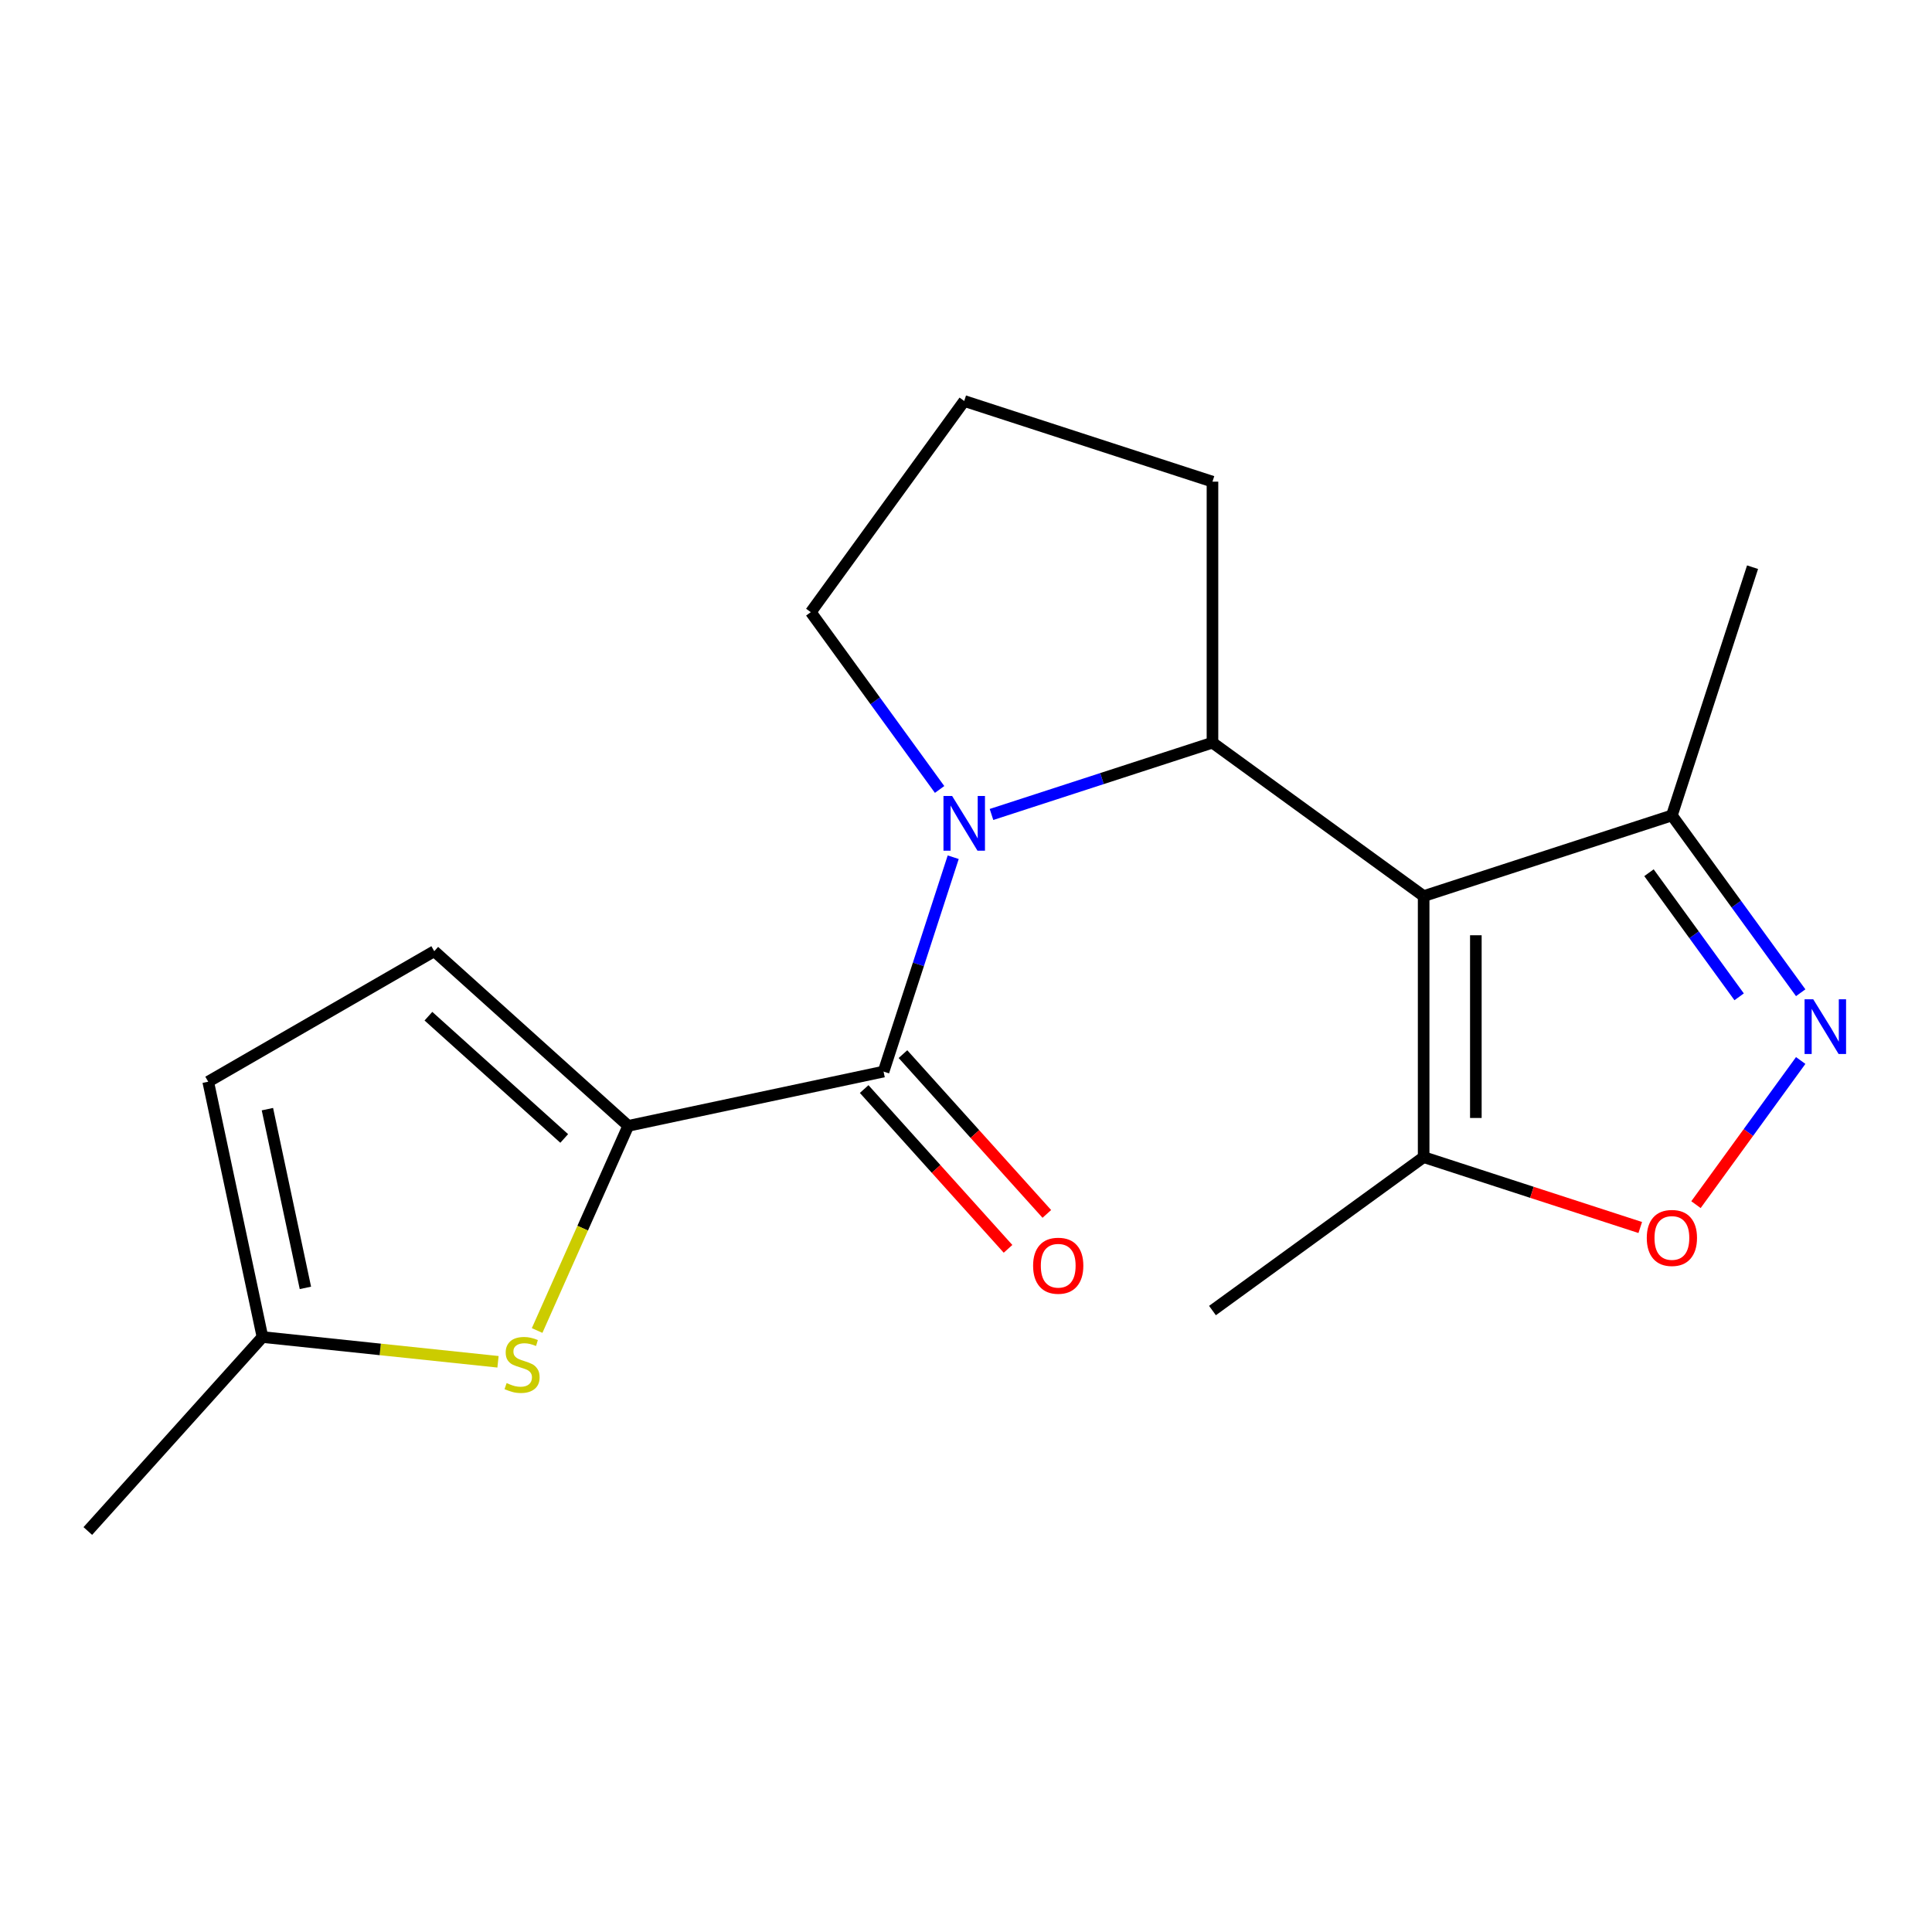 <?xml version='1.0' encoding='iso-8859-1'?>
<svg version='1.1' baseProfile='full'
              xmlns='http://www.w3.org/2000/svg'
                      xmlns:rdkit='http://www.rdkit.org/xml'
                      xmlns:xlink='http://www.w3.org/1999/xlink'
                  xml:space='preserve'
width='1000px' height='1000px' viewBox='0 0 1000 1000'>
<!-- END OF HEADER -->
<rect style='opacity:1.0;fill:#FFFFFF;stroke:none' width='1000' height='1000' x='0' y='0'> </rect>
<path class='bond-1' d='M 736.876,463.821 L 627.573,384.408' style='fill:none;fill-rule:evenodd;stroke:#000000;stroke-width:6px;stroke-linecap:butt;stroke-linejoin:miter;stroke-opacity:1' />
<path class='bond-6' d='M 736.876,463.821 L 736.876,598.927' style='fill:none;fill-rule:evenodd;stroke:#000000;stroke-width:6px;stroke-linecap:butt;stroke-linejoin:miter;stroke-opacity:1' />
<path class='bond-6' d='M 763.897,484.087 L 763.897,578.661' style='fill:none;fill-rule:evenodd;stroke:#000000;stroke-width:6px;stroke-linecap:butt;stroke-linejoin:miter;stroke-opacity:1' />
<path class='bond-8' d='M 736.876,463.821 L 865.37,422.071' style='fill:none;fill-rule:evenodd;stroke:#000000;stroke-width:6px;stroke-linecap:butt;stroke-linejoin:miter;stroke-opacity:1' />
<path class='bond-0' d='M 513.198,421.571 L 570.385,402.99' style='fill:none;fill-rule:evenodd;stroke:#0000FF;stroke-width:6px;stroke-linecap:butt;stroke-linejoin:miter;stroke-opacity:1' />
<path class='bond-0' d='M 570.385,402.99 L 627.573,384.408' style='fill:none;fill-rule:evenodd;stroke:#000000;stroke-width:6px;stroke-linecap:butt;stroke-linejoin:miter;stroke-opacity:1' />
<path class='bond-2' d='M 493.382,443.696 L 475.356,499.174' style='fill:none;fill-rule:evenodd;stroke:#0000FF;stroke-width:6px;stroke-linecap:butt;stroke-linejoin:miter;stroke-opacity:1' />
<path class='bond-2' d='M 475.356,499.174 L 457.33,554.651' style='fill:none;fill-rule:evenodd;stroke:#000000;stroke-width:6px;stroke-linecap:butt;stroke-linejoin:miter;stroke-opacity:1' />
<path class='bond-13' d='M 486.338,408.62 L 453.002,362.738' style='fill:none;fill-rule:evenodd;stroke:#0000FF;stroke-width:6px;stroke-linecap:butt;stroke-linejoin:miter;stroke-opacity:1' />
<path class='bond-13' d='M 453.002,362.738 L 419.667,316.855' style='fill:none;fill-rule:evenodd;stroke:#000000;stroke-width:6px;stroke-linecap:butt;stroke-linejoin:miter;stroke-opacity:1' />
<path class='bond-14' d='M 627.573,384.408 L 627.573,249.302' style='fill:none;fill-rule:evenodd;stroke:#000000;stroke-width:6px;stroke-linecap:butt;stroke-linejoin:miter;stroke-opacity:1' />
<path class='bond-3' d='M 457.33,554.651 L 325.176,582.742' style='fill:none;fill-rule:evenodd;stroke:#000000;stroke-width:6px;stroke-linecap:butt;stroke-linejoin:miter;stroke-opacity:1' />
<path class='bond-12' d='M 447.29,563.692 L 484.524,605.045' style='fill:none;fill-rule:evenodd;stroke:#000000;stroke-width:6px;stroke-linecap:butt;stroke-linejoin:miter;stroke-opacity:1' />
<path class='bond-12' d='M 484.524,605.045 L 521.758,646.397' style='fill:none;fill-rule:evenodd;stroke:#FF0000;stroke-width:6px;stroke-linecap:butt;stroke-linejoin:miter;stroke-opacity:1' />
<path class='bond-12' d='M 467.37,545.611 L 504.604,586.964' style='fill:none;fill-rule:evenodd;stroke:#000000;stroke-width:6px;stroke-linecap:butt;stroke-linejoin:miter;stroke-opacity:1' />
<path class='bond-12' d='M 504.604,586.964 L 541.839,628.317' style='fill:none;fill-rule:evenodd;stroke:#FF0000;stroke-width:6px;stroke-linecap:butt;stroke-linejoin:miter;stroke-opacity:1' />
<path class='bond-5' d='M 325.176,582.742 L 301.595,635.705' style='fill:none;fill-rule:evenodd;stroke:#000000;stroke-width:6px;stroke-linecap:butt;stroke-linejoin:miter;stroke-opacity:1' />
<path class='bond-5' d='M 301.595,635.705 L 278.014,688.669' style='fill:none;fill-rule:evenodd;stroke:#CCCC00;stroke-width:6px;stroke-linecap:butt;stroke-linejoin:miter;stroke-opacity:1' />
<path class='bond-9' d='M 325.176,582.742 L 224.773,492.338' style='fill:none;fill-rule:evenodd;stroke:#000000;stroke-width:6px;stroke-linecap:butt;stroke-linejoin:miter;stroke-opacity:1' />
<path class='bond-9' d='M 292.035,589.262 L 221.753,525.979' style='fill:none;fill-rule:evenodd;stroke:#000000;stroke-width:6px;stroke-linecap:butt;stroke-linejoin:miter;stroke-opacity:1' />
<path class='bond-4' d='M 932.041,513.837 L 898.705,467.954' style='fill:none;fill-rule:evenodd;stroke:#0000FF;stroke-width:6px;stroke-linecap:butt;stroke-linejoin:miter;stroke-opacity:1' />
<path class='bond-4' d='M 898.705,467.954 L 865.37,422.071' style='fill:none;fill-rule:evenodd;stroke:#000000;stroke-width:6px;stroke-linecap:butt;stroke-linejoin:miter;stroke-opacity:1' />
<path class='bond-4' d='M 900.18,515.955 L 876.845,483.837' style='fill:none;fill-rule:evenodd;stroke:#0000FF;stroke-width:6px;stroke-linecap:butt;stroke-linejoin:miter;stroke-opacity:1' />
<path class='bond-4' d='M 876.845,483.837 L 853.51,451.719' style='fill:none;fill-rule:evenodd;stroke:#000000;stroke-width:6px;stroke-linecap:butt;stroke-linejoin:miter;stroke-opacity:1' />
<path class='bond-19' d='M 932.041,548.912 L 904.938,586.217' style='fill:none;fill-rule:evenodd;stroke:#0000FF;stroke-width:6px;stroke-linecap:butt;stroke-linejoin:miter;stroke-opacity:1' />
<path class='bond-19' d='M 904.938,586.217 L 877.834,623.522' style='fill:none;fill-rule:evenodd;stroke:#FF0000;stroke-width:6px;stroke-linecap:butt;stroke-linejoin:miter;stroke-opacity:1' />
<path class='bond-10' d='M 257.766,704.858 L 196.812,698.451' style='fill:none;fill-rule:evenodd;stroke:#CCCC00;stroke-width:6px;stroke-linecap:butt;stroke-linejoin:miter;stroke-opacity:1' />
<path class='bond-10' d='M 196.812,698.451 L 135.858,692.045' style='fill:none;fill-rule:evenodd;stroke:#000000;stroke-width:6px;stroke-linecap:butt;stroke-linejoin:miter;stroke-opacity:1' />
<path class='bond-7' d='M 736.876,598.927 L 792.934,617.142' style='fill:none;fill-rule:evenodd;stroke:#000000;stroke-width:6px;stroke-linecap:butt;stroke-linejoin:miter;stroke-opacity:1' />
<path class='bond-7' d='M 792.934,617.142 L 848.992,635.356' style='fill:none;fill-rule:evenodd;stroke:#FF0000;stroke-width:6px;stroke-linecap:butt;stroke-linejoin:miter;stroke-opacity:1' />
<path class='bond-15' d='M 736.876,598.927 L 627.573,678.341' style='fill:none;fill-rule:evenodd;stroke:#000000;stroke-width:6px;stroke-linecap:butt;stroke-linejoin:miter;stroke-opacity:1' />
<path class='bond-17' d='M 865.37,422.071 L 907.12,293.578' style='fill:none;fill-rule:evenodd;stroke:#000000;stroke-width:6px;stroke-linecap:butt;stroke-linejoin:miter;stroke-opacity:1' />
<path class='bond-11' d='M 224.773,492.338 L 107.768,559.891' style='fill:none;fill-rule:evenodd;stroke:#000000;stroke-width:6px;stroke-linecap:butt;stroke-linejoin:miter;stroke-opacity:1' />
<path class='bond-18' d='M 135.858,692.045 L 45.455,792.448' style='fill:none;fill-rule:evenodd;stroke:#000000;stroke-width:6px;stroke-linecap:butt;stroke-linejoin:miter;stroke-opacity:1' />
<path class='bond-21' d='M 135.858,692.045 L 107.768,559.891' style='fill:none;fill-rule:evenodd;stroke:#000000;stroke-width:6px;stroke-linecap:butt;stroke-linejoin:miter;stroke-opacity:1' />
<path class='bond-21' d='M 158.075,666.604 L 138.412,574.096' style='fill:none;fill-rule:evenodd;stroke:#000000;stroke-width:6px;stroke-linecap:butt;stroke-linejoin:miter;stroke-opacity:1' />
<path class='bond-20' d='M 419.667,316.855 L 499.08,207.552' style='fill:none;fill-rule:evenodd;stroke:#000000;stroke-width:6px;stroke-linecap:butt;stroke-linejoin:miter;stroke-opacity:1' />
<path class='bond-16' d='M 627.573,249.302 L 499.08,207.552' style='fill:none;fill-rule:evenodd;stroke:#000000;stroke-width:6px;stroke-linecap:butt;stroke-linejoin:miter;stroke-opacity:1' />
<path  class='atom-1' d='M 492.82 411.998
L 502.1 426.998
Q 503.02 428.478, 504.5 431.158
Q 505.98 433.838, 506.06 433.998
L 506.06 411.998
L 509.82 411.998
L 509.82 440.318
L 505.94 440.318
L 495.98 423.918
Q 494.82 421.998, 493.58 419.798
Q 492.38 417.598, 492.02 416.918
L 492.02 440.318
L 488.34 440.318
L 488.34 411.998
L 492.82 411.998
' fill='#0000FF'/>
<path  class='atom-5' d='M 938.523 517.214
L 947.803 532.214
Q 948.723 533.694, 950.203 536.374
Q 951.683 539.054, 951.763 539.214
L 951.763 517.214
L 955.523 517.214
L 955.523 545.534
L 951.643 545.534
L 941.683 529.134
Q 940.523 527.214, 939.283 525.014
Q 938.083 522.814, 937.723 522.134
L 937.723 545.534
L 934.043 545.534
L 934.043 517.214
L 938.523 517.214
' fill='#0000FF'/>
<path  class='atom-6' d='M 262.224 715.887
Q 262.544 716.007, 263.864 716.567
Q 265.184 717.127, 266.624 717.487
Q 268.104 717.807, 269.544 717.807
Q 272.224 717.807, 273.784 716.527
Q 275.344 715.207, 275.344 712.927
Q 275.344 711.367, 274.544 710.407
Q 273.784 709.447, 272.584 708.927
Q 271.384 708.407, 269.384 707.807
Q 266.864 707.047, 265.344 706.327
Q 263.864 705.607, 262.784 704.087
Q 261.744 702.567, 261.744 700.007
Q 261.744 696.447, 264.144 694.247
Q 266.584 692.047, 271.384 692.047
Q 274.664 692.047, 278.384 693.607
L 277.464 696.687
Q 274.064 695.287, 271.504 695.287
Q 268.744 695.287, 267.224 696.447
Q 265.704 697.567, 265.744 699.527
Q 265.744 701.047, 266.504 701.967
Q 267.304 702.887, 268.424 703.407
Q 269.584 703.927, 271.504 704.527
Q 274.064 705.327, 275.584 706.127
Q 277.104 706.927, 278.184 708.567
Q 279.304 710.167, 279.304 712.927
Q 279.304 716.847, 276.664 718.967
Q 274.064 721.047, 269.704 721.047
Q 267.184 721.047, 265.264 720.487
Q 263.384 719.967, 261.144 719.047
L 262.224 715.887
' fill='#CCCC00'/>
<path  class='atom-8' d='M 852.37 640.757
Q 852.37 633.957, 855.73 630.157
Q 859.09 626.357, 865.37 626.357
Q 871.65 626.357, 875.01 630.157
Q 878.37 633.957, 878.37 640.757
Q 878.37 647.637, 874.97 651.557
Q 871.57 655.437, 865.37 655.437
Q 859.13 655.437, 855.73 651.557
Q 852.37 647.677, 852.37 640.757
M 865.37 652.237
Q 869.69 652.237, 872.01 649.357
Q 874.37 646.437, 874.37 640.757
Q 874.37 635.197, 872.01 632.397
Q 869.69 629.557, 865.37 629.557
Q 861.05 629.557, 858.69 632.357
Q 856.37 635.157, 856.37 640.757
Q 856.37 646.477, 858.69 649.357
Q 861.05 652.237, 865.37 652.237
' fill='#FF0000'/>
<path  class='atom-13' d='M 534.733 655.135
Q 534.733 648.335, 538.093 644.535
Q 541.453 640.735, 547.733 640.735
Q 554.013 640.735, 557.373 644.535
Q 560.733 648.335, 560.733 655.135
Q 560.733 662.015, 557.333 665.935
Q 553.933 669.815, 547.733 669.815
Q 541.493 669.815, 538.093 665.935
Q 534.733 662.055, 534.733 655.135
M 547.733 666.615
Q 552.053 666.615, 554.373 663.735
Q 556.733 660.815, 556.733 655.135
Q 556.733 649.575, 554.373 646.775
Q 552.053 643.935, 547.733 643.935
Q 543.413 643.935, 541.053 646.735
Q 538.733 649.535, 538.733 655.135
Q 538.733 660.855, 541.053 663.735
Q 543.413 666.615, 547.733 666.615
' fill='#FF0000'/>
</svg>
